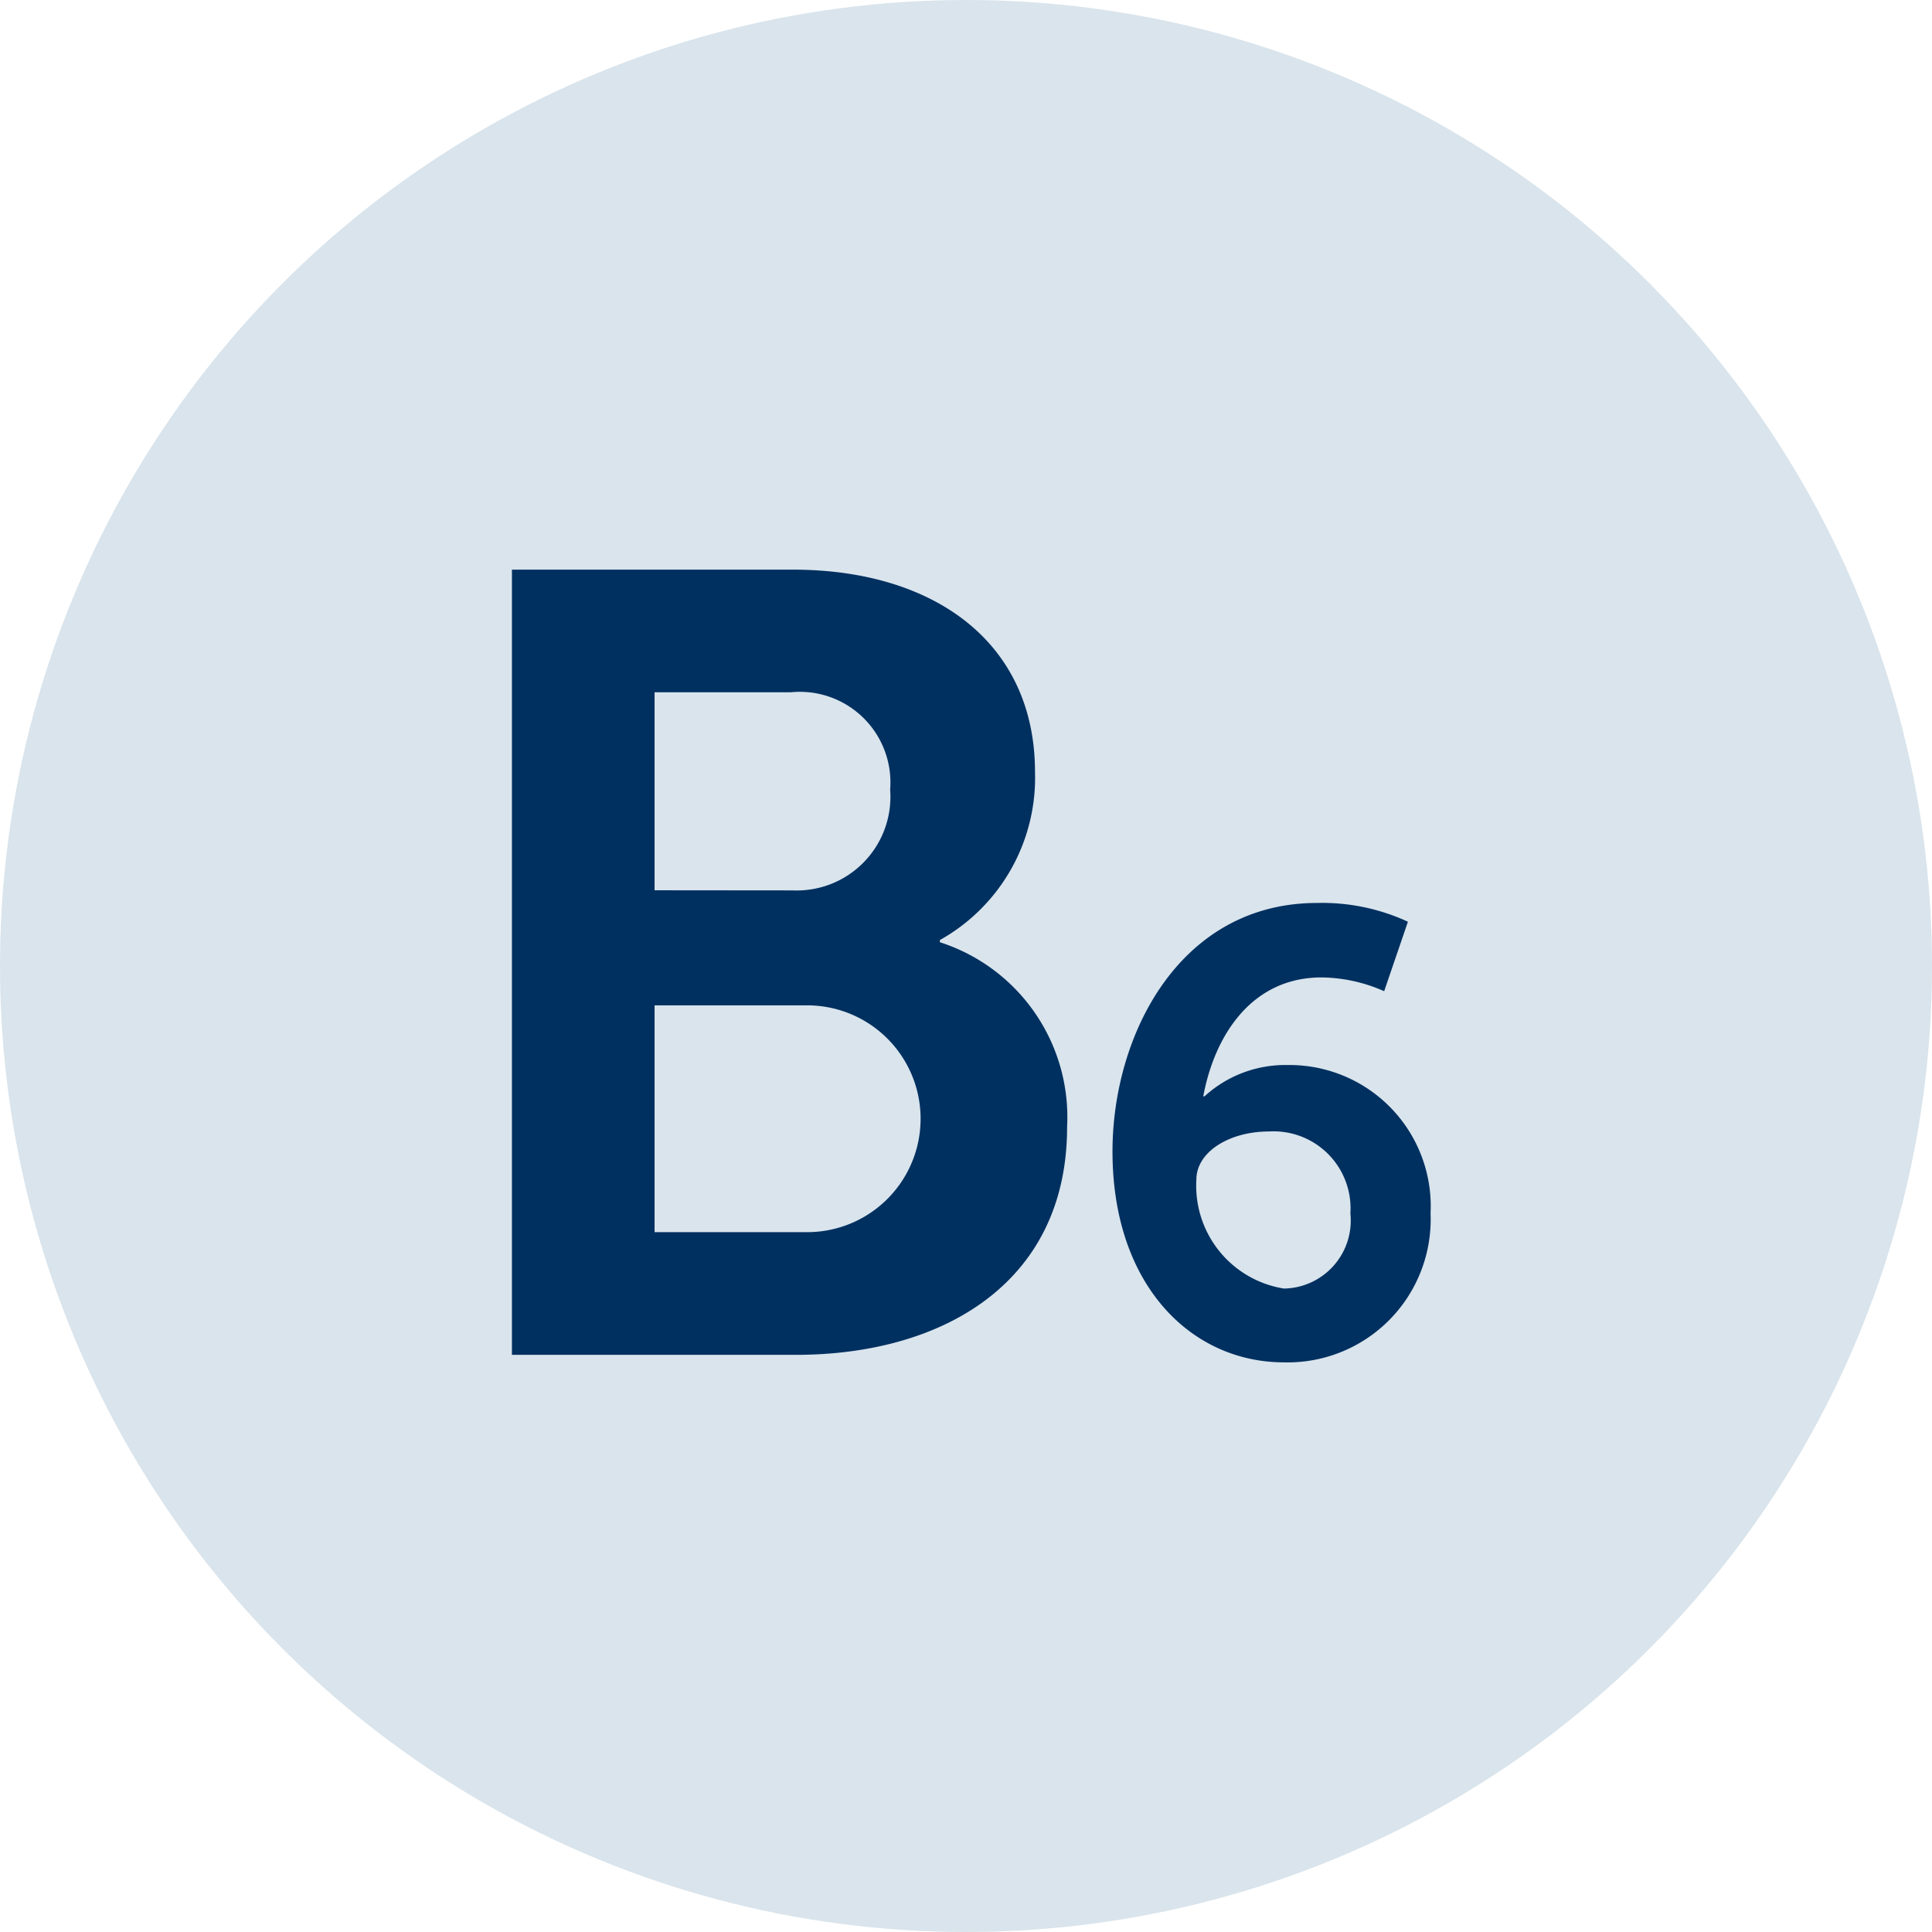 <?xml version="1.0"?>
<svg xmlns="http://www.w3.org/2000/svg" xmlns:xlink="http://www.w3.org/1999/xlink" width="46" height="46" viewBox="0 0 46 46">
  <defs>
    <clipPath id="clip-CBS">
      <rect width="46" height="46"/>
    </clipPath>
  </defs>
  <g id="CBS" clip-path="url(#clip-CBS)">
    <circle id="Ellipse_24" data-name="Ellipse 24" cx="23" cy="23" r="23" fill="#d9e4ec"/>
    <g id="Group_34" data-name="Group 34" transform="translate(33.878 28.366)">
      <g id="Layer_5" transform="translate(-21.689 -14.803)">
        <path id="Path_5" data-name="Path 5" d="M112.36,129.3h6.688c3.371,0,5.766,1.738,5.766,4.819a4.426,4.426,0,0,1-2.265,4v.052a4.375,4.375,0,0,1,3.029,4.4c0,3.739-3,5.424-6.452,5.424H112.36Zm6.688,7.637a2.231,2.231,0,0,0,2.317-2.4,2.158,2.158,0,0,0-2.37-2.317h-3.239v4.714Zm.342,8.137a2.7,2.7,0,1,0,0-5.4h-3.634v5.4h3.634Z" transform="translate(-112.36 -129.3)" fill="#003060"/>
        <g id="Group_2" data-name="Group 2" transform="translate(14.299 7.936)">
          <path id="Path_6" data-name="Path 6" d="M279.12,227.767c0-2.772,1.595-5.917,4.873-5.917a4.862,4.862,0,0,1,2.161.447l-.566,1.654a3.772,3.772,0,0,0-1.49-.328c-1.669,0-2.548,1.386-2.817,2.831h.03a2.851,2.851,0,0,1,1.982-.745,3.363,3.363,0,0,1,3.4,3.532,3.406,3.406,0,0,1-3.487,3.547C281,232.789,279.12,230.956,279.12,227.767Zm5.664,1.476a1.833,1.833,0,0,0-1.938-1.952c-.954,0-1.729.492-1.729,1.147a2.479,2.479,0,0,0,2.086,2.593A1.619,1.619,0,0,0,284.784,229.242Z" transform="translate(-279.12 -221.85)" fill="#003060"/>
        </g>
      </g>
    </g>
  </g>
</svg>
